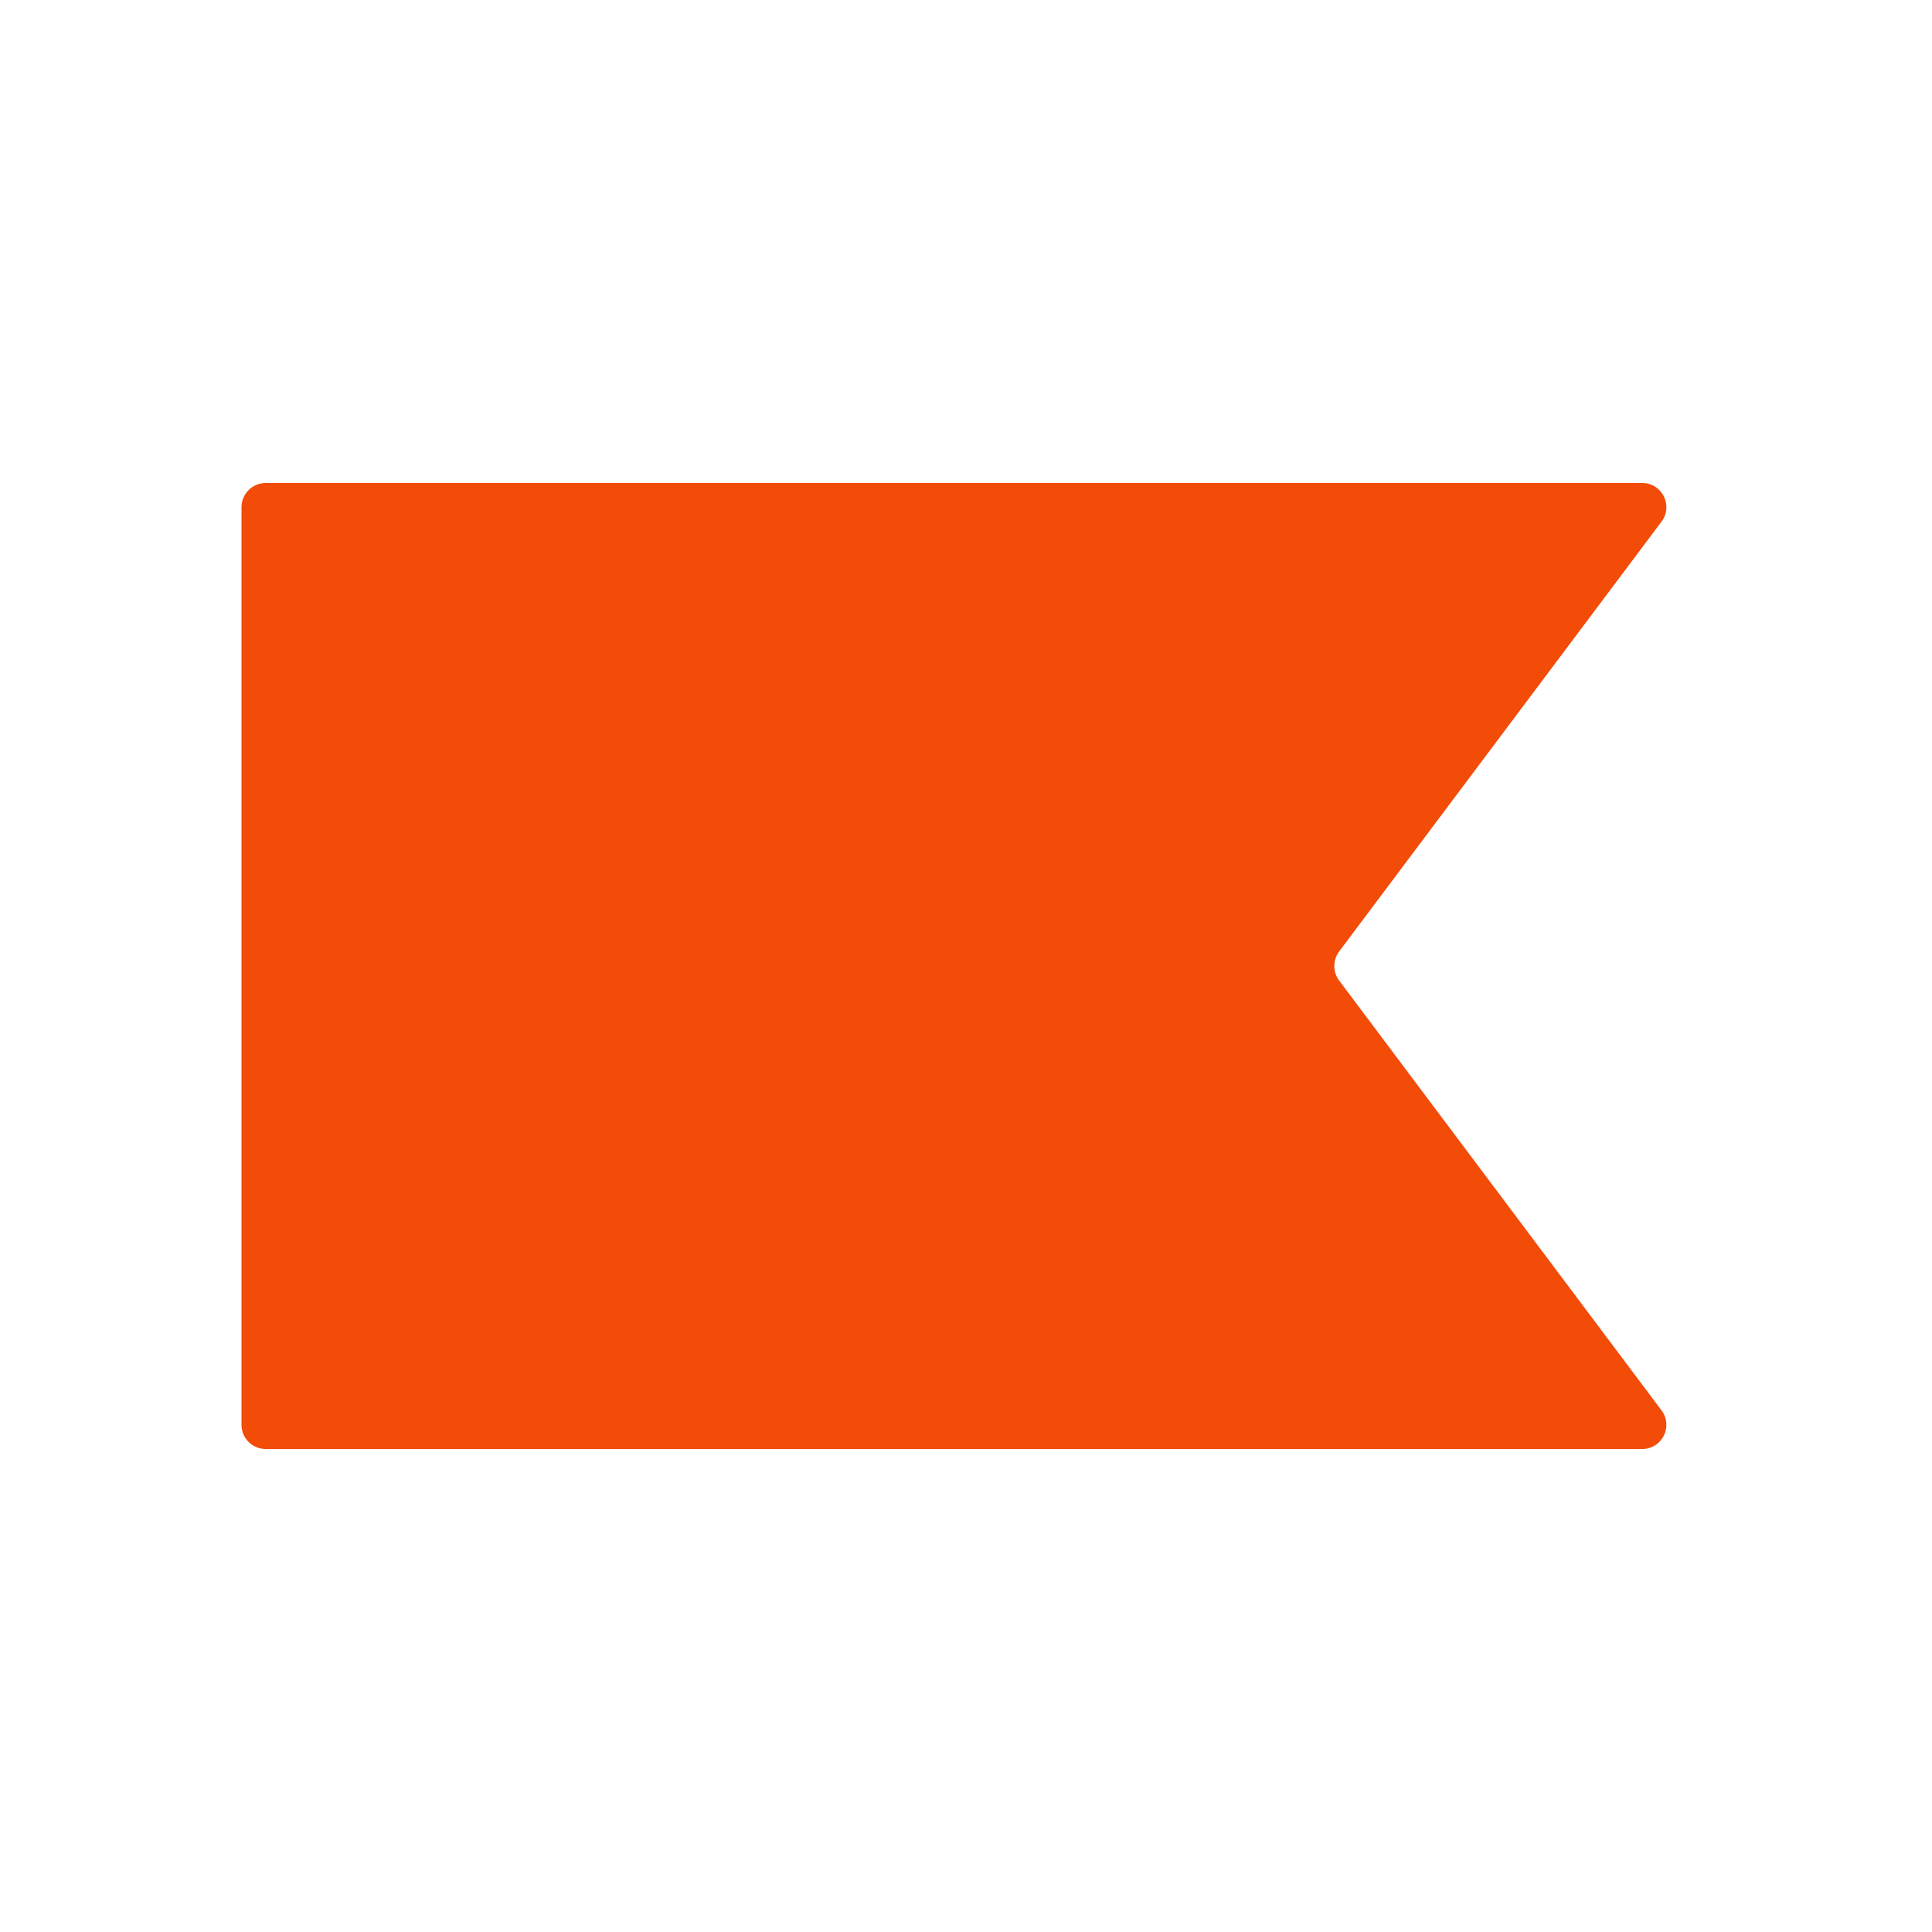 <?xml version="1.0" encoding="UTF-8"?> <svg xmlns="http://www.w3.org/2000/svg" width="16" height="16" viewBox="0 0 16 16" fill="none"> <path d="M2 4.2C2 4.09 2.09 4 2.2 4H13.6C13.765 4 13.859 4.188 13.76 4.32L11.09 7.88C11.037 7.951 11.037 8.049 11.09 8.12L13.76 11.68C13.859 11.812 13.765 12 13.6 12H2.2C2.09 12 2 11.911 2 11.8V4.2Z" fill="#F34C08"></path> </svg> 